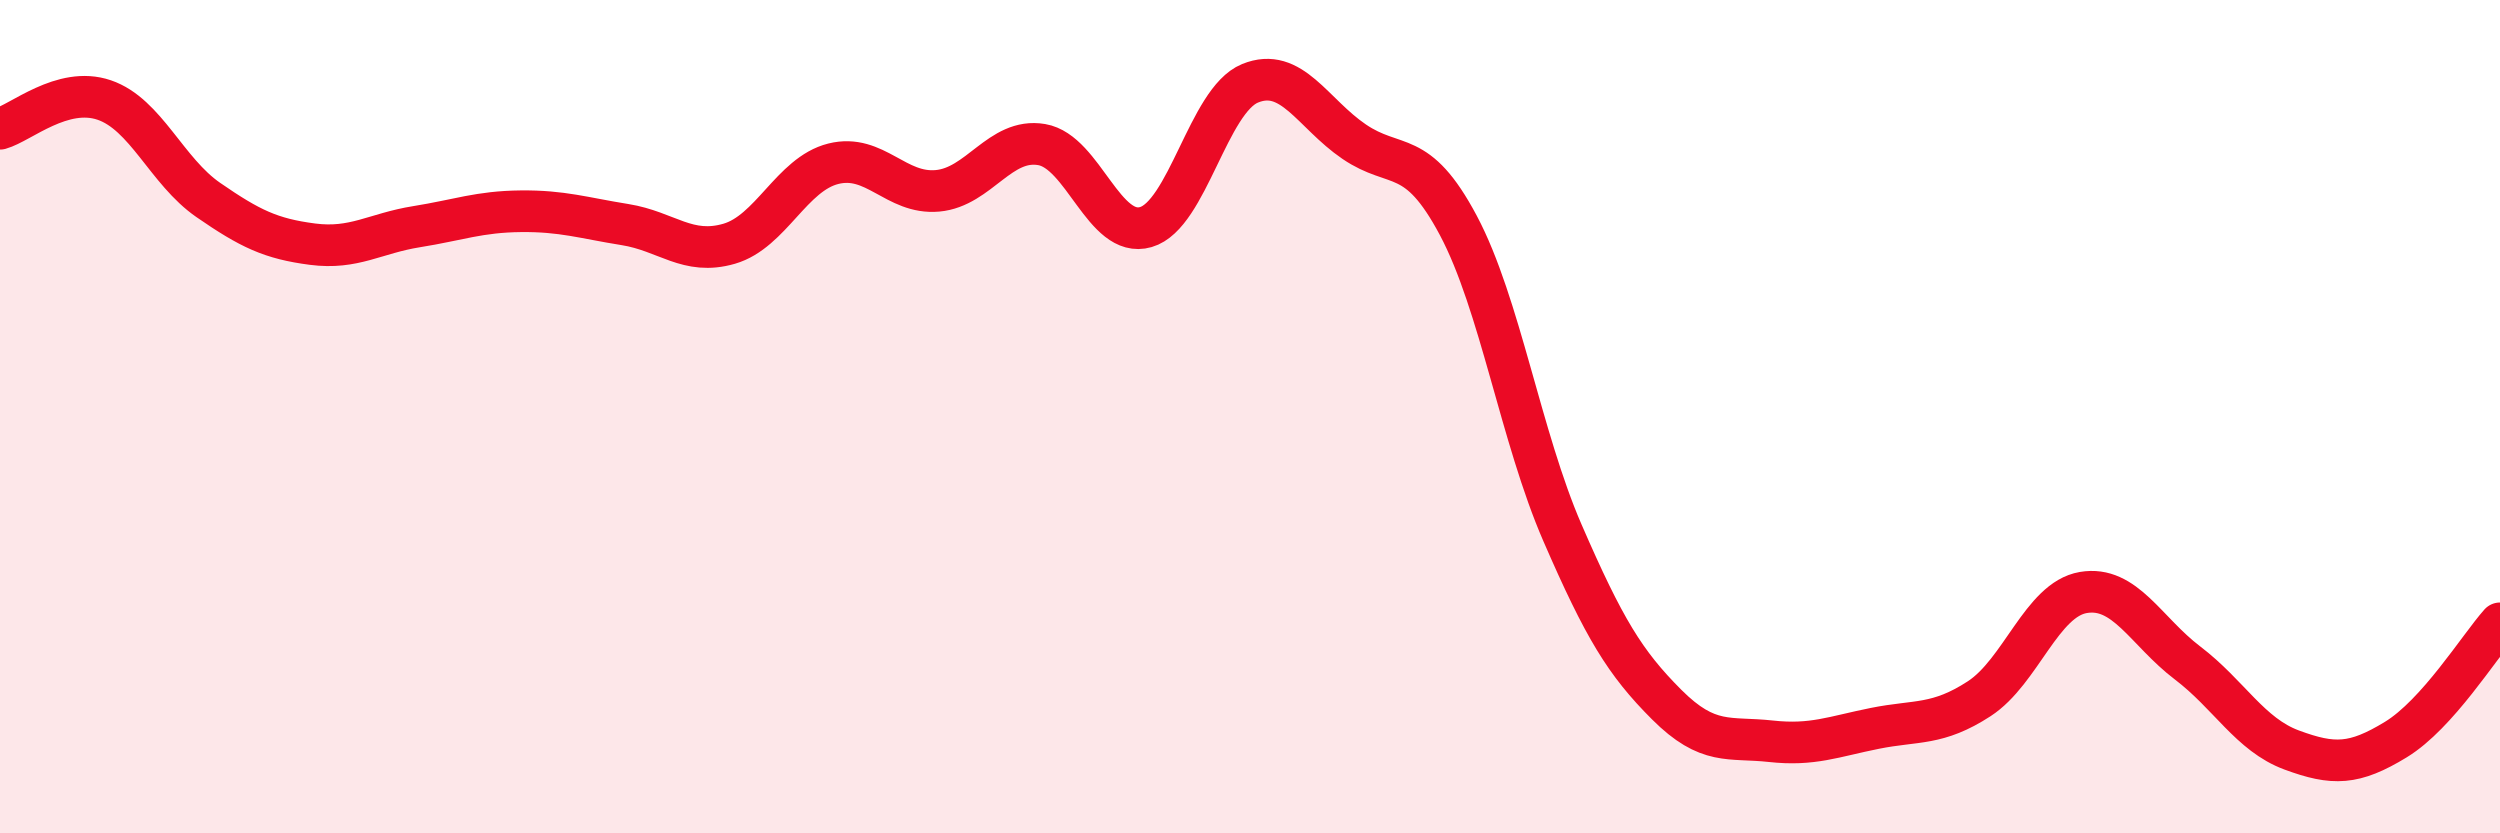
    <svg width="60" height="20" viewBox="0 0 60 20" xmlns="http://www.w3.org/2000/svg">
      <path
        d="M 0,3.09 C 0.5,2.95 1.5,2.06 2.5,2.4 C 3.5,2.74 4,4.11 5,4.8 C 6,5.49 6.5,5.73 7.5,5.86 C 8.5,5.99 9,5.6 10,5.44 C 11,5.28 11.5,5.08 12.5,5.07 C 13.5,5.06 14,5.23 15,5.39 C 16,5.55 16.5,6.14 17.5,5.85 C 18.5,5.56 19,4.18 20,3.93 C 21,3.68 21.5,4.67 22.5,4.58 C 23.5,4.49 24,3.3 25,3.47 C 26,3.64 26.5,5.74 27.5,5.45 C 28.5,5.16 29,2.41 30,2 C 31,1.59 31.5,2.72 32.5,3.4 C 33.5,4.08 34,3.53 35,5.41 C 36,7.29 36.5,10.49 37.5,12.79 C 38.5,15.09 39,15.91 40,16.91 C 41,17.91 41.5,17.68 42.5,17.79 C 43.5,17.9 44,17.68 45,17.48 C 46,17.28 46.5,17.42 47.5,16.77 C 48.5,16.12 49,14.39 50,14.22 C 51,14.05 51.5,15.15 52.5,15.91 C 53.5,16.67 54,17.63 55,18 C 56,18.37 56.5,18.36 57.5,17.75 C 58.5,17.14 59.5,15.52 60,14.96L60 20L0 20Z"
        fill="#EB0A25"
        opacity="0.1"
        stroke-linecap="round"
        stroke-linejoin="round"
      />
      <path
        d="M 0,3.09 C 0.5,2.95 1.5,2.06 2.5,2.4 C 3.5,2.74 4,4.11 5,4.8 C 6,5.49 6.5,5.73 7.5,5.86 C 8.5,5.99 9,5.6 10,5.44 C 11,5.28 11.5,5.08 12.5,5.07 C 13.5,5.06 14,5.23 15,5.39 C 16,5.55 16.5,6.14 17.5,5.85 C 18.5,5.56 19,4.18 20,3.93 C 21,3.68 21.5,4.67 22.5,4.58 C 23.5,4.49 24,3.3 25,3.47 C 26,3.64 26.5,5.74 27.5,5.45 C 28.5,5.16 29,2.41 30,2 C 31,1.59 31.5,2.72 32.5,3.4 C 33.5,4.08 34,3.53 35,5.41 C 36,7.29 36.5,10.49 37.5,12.79 C 38.5,15.09 39,15.91 40,16.91 C 41,17.91 41.5,17.68 42.5,17.79 C 43.5,17.9 44,17.68 45,17.48 C 46,17.28 46.5,17.42 47.5,16.77 C 48.5,16.12 49,14.39 50,14.22 C 51,14.05 51.5,15.15 52.5,15.91 C 53.5,16.67 54,17.63 55,18 C 56,18.37 56.5,18.36 57.5,17.75 C 58.5,17.14 59.5,15.52 60,14.96"
        stroke="#EB0A25"
        stroke-width="1"
        fill="none"
        stroke-linecap="round"
        stroke-linejoin="round"
      />
    </svg>
  